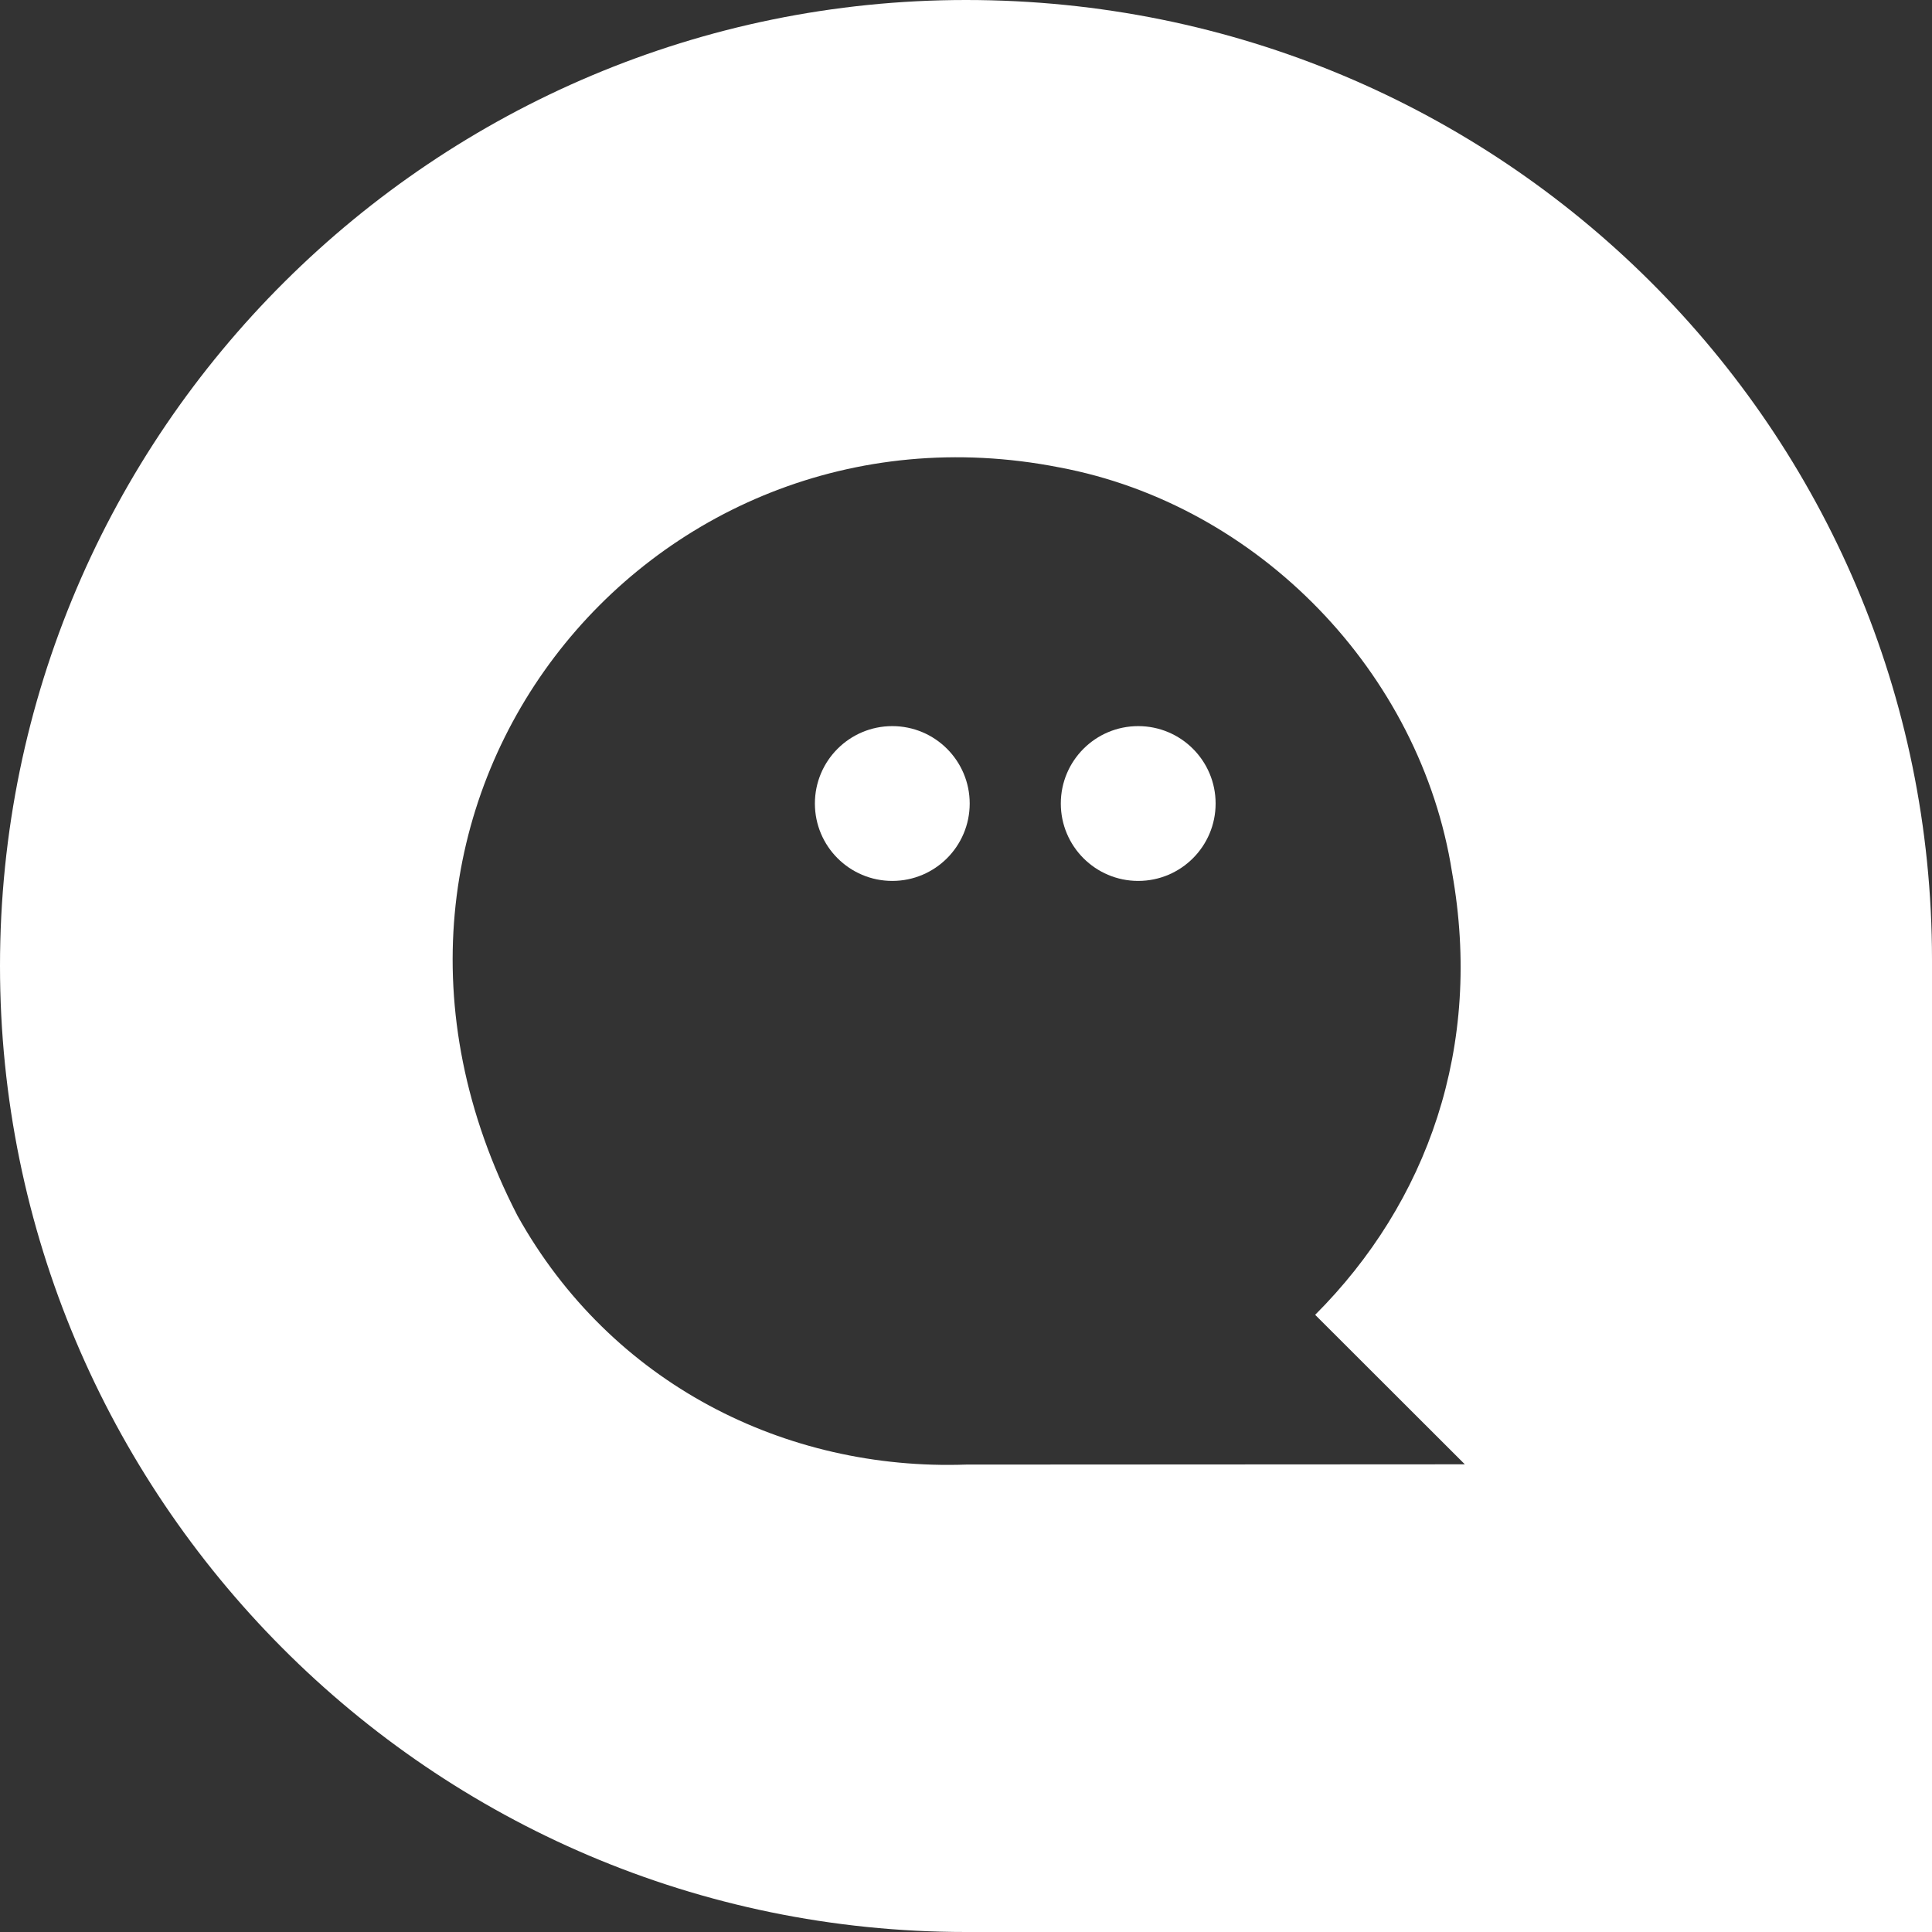 <?xml version="1.0" encoding="utf-8"?>
<!-- Generator: Adobe Illustrator 27.0.1, SVG Export Plug-In . SVG Version: 6.00 Build 0)  -->
<svg version="1.1" id="Livello_1" xmlns="http://www.w3.org/2000/svg" xmlns:xlink="http://www.w3.org/1999/xlink" x="0px" y="0px"
	 viewBox="0 0 800 800" style="enable-background:new 0 0 800 800;" xml:space="preserve">
<rect x="0" y="0" width="800" height="800" fill="#333333" stroke="none"/>
<style type="text/css">
	.st0{fill:#FFFFFF;}
</style>
<g>
	<path class="st0" d="M400,0C180.65,0,0,178.06,0,400c0,219.35,178.06,400,400,400h20.65H800V418.06v-20.65
		C800,178.06,621.94,0,400,0 M477.52,606.41l-77.42,0.04c-74.84,2.62-147.11-33.47-185.86-103.13
		c-87.83-170.28,54.02-343.25,224.36-309.79c82.59,15.44,149.72,85.09,162.66,167.66c12.94,72.25-10.25,136.78-56.68,183.25
		l61.97,61.9L477.52,606.41z"/>
	<g>
		<circle class="st0" cx="369.48" cy="332.72" r="32.05"/>
		<circle class="st0" cx="471.31" cy="332.72" r="32.05"/>
	</g>
</g>
</svg>
